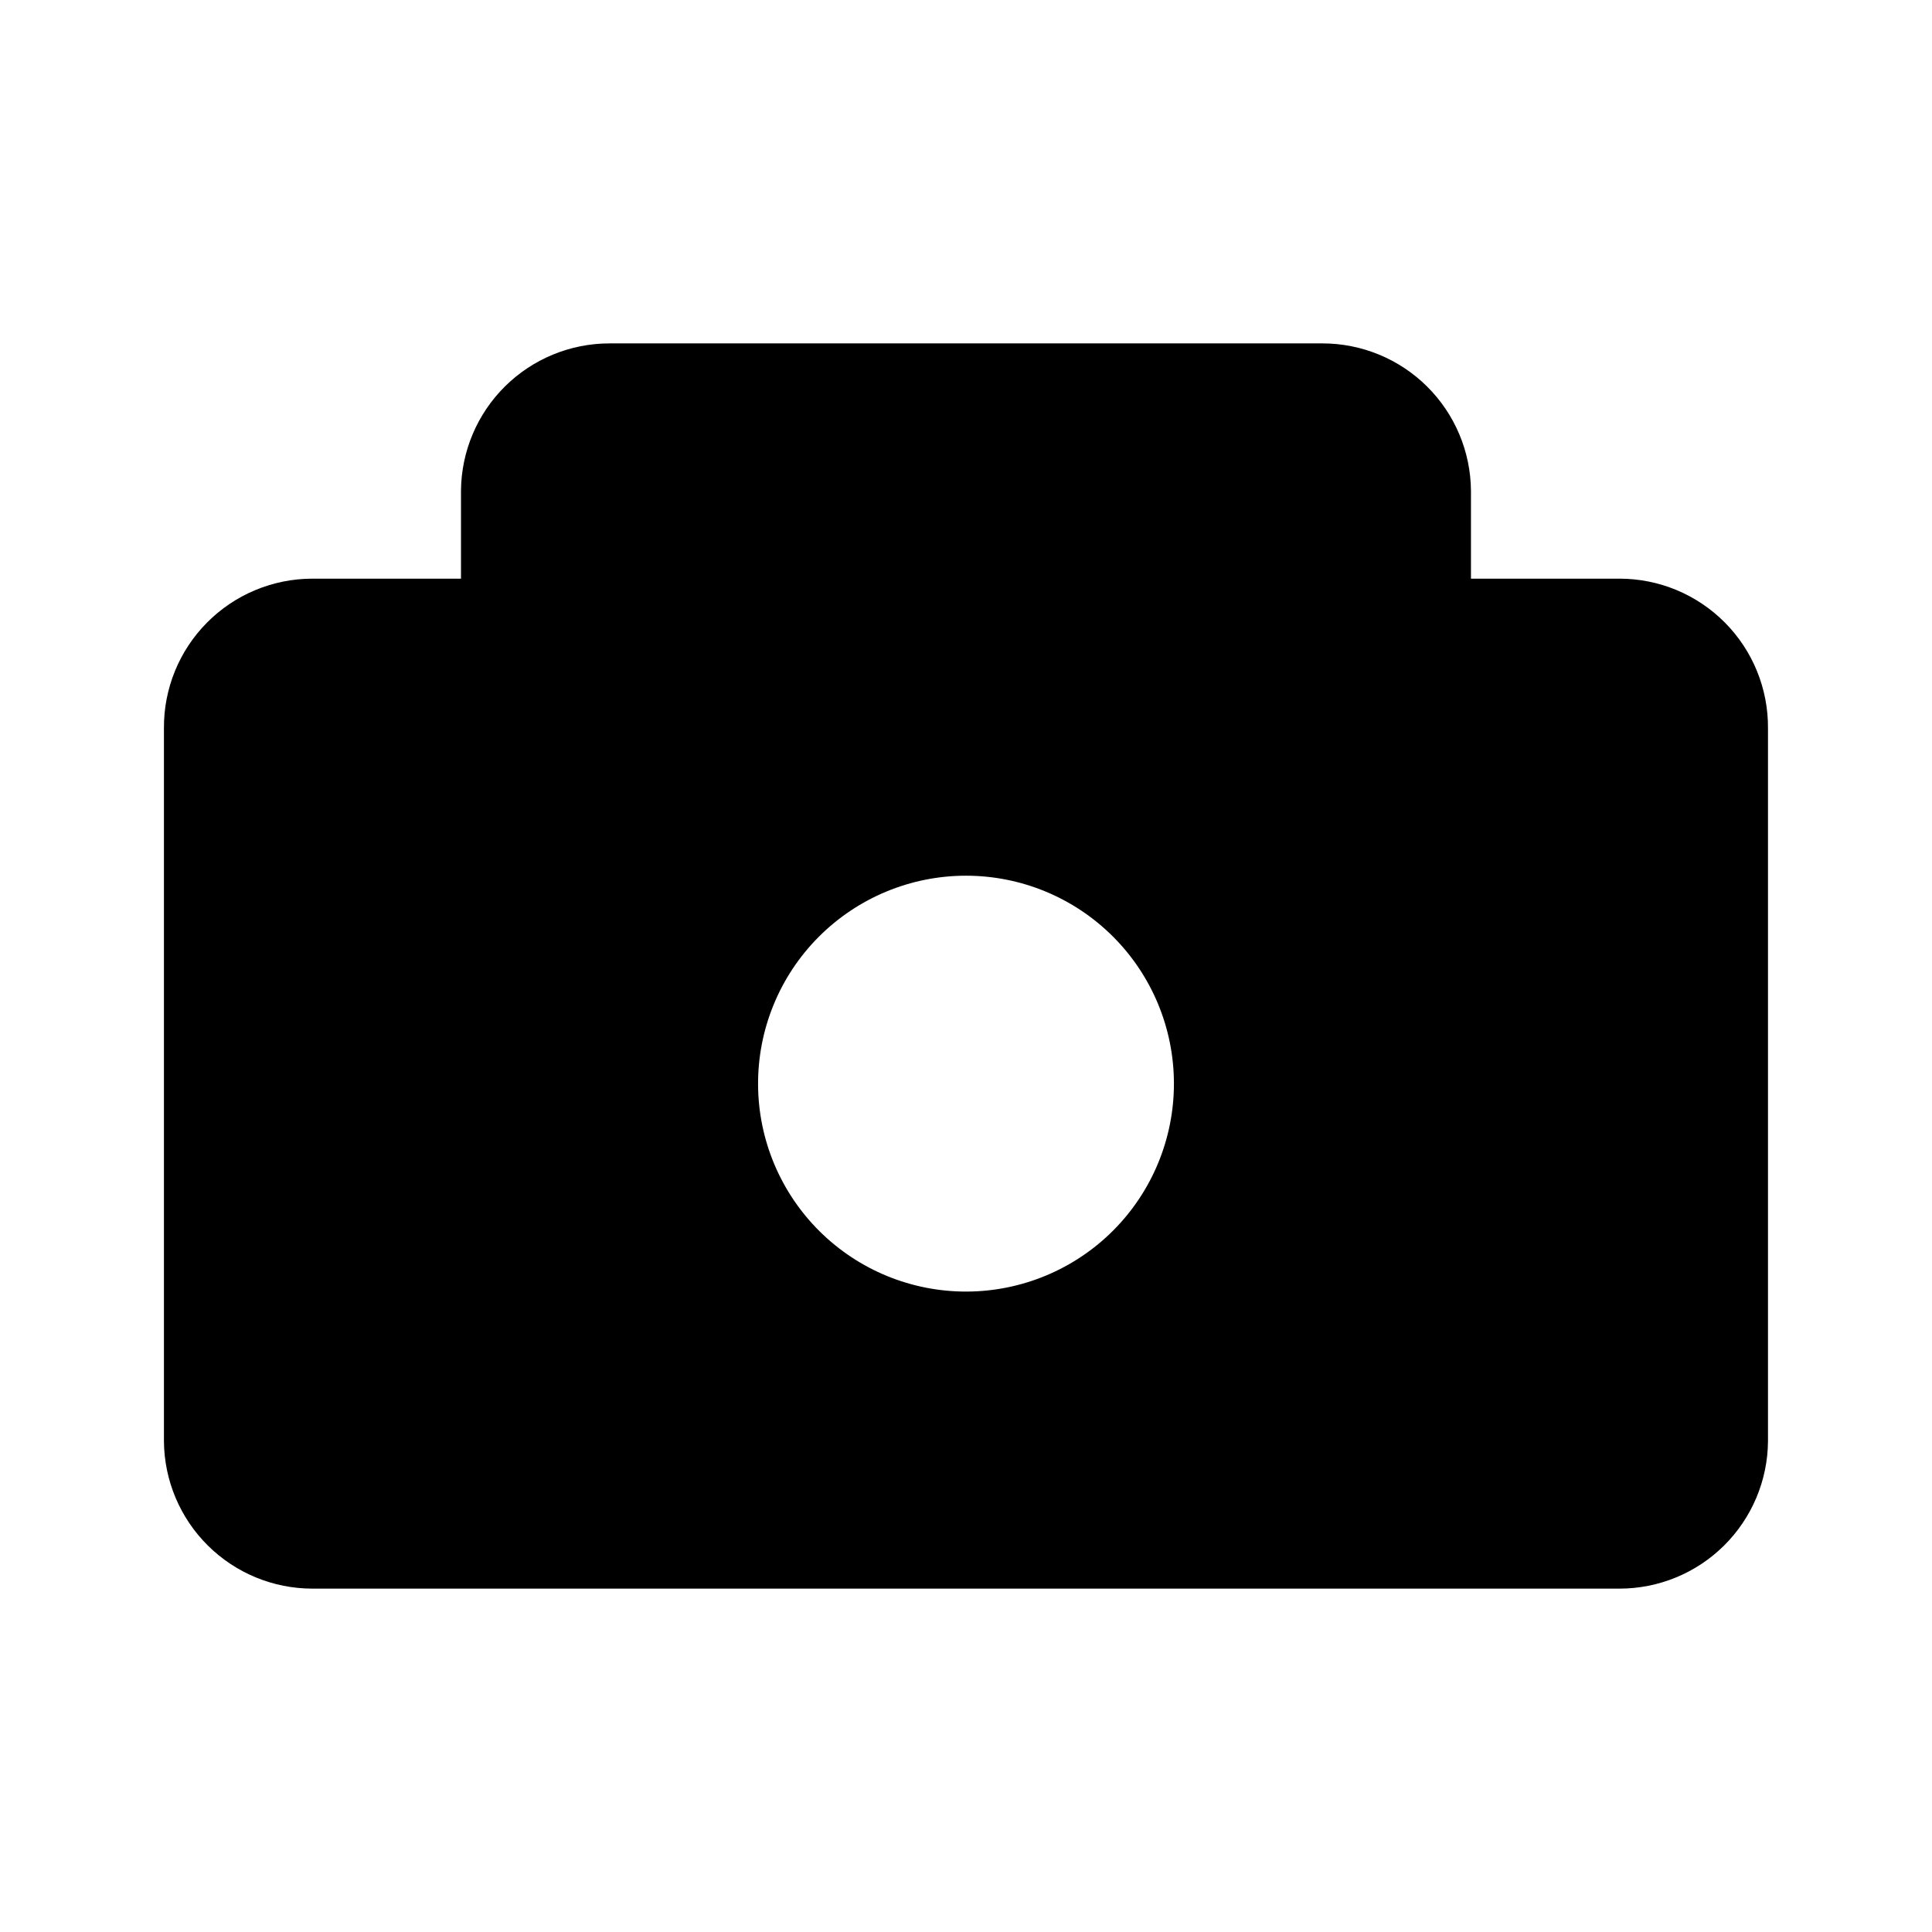 <?xml version="1.0" encoding="UTF-8"?>
<!-- Uploaded to: SVG Repo, www.svgrepo.com, Generator: SVG Repo Mixer Tools -->
<svg fill="#000000" width="800px" height="800px" version="1.1" viewBox="144 144 512 512" xmlns="http://www.w3.org/2000/svg">
 <path d="m573.18 297.35h-39.359v-23.301c-0.086-10.387-4.269-20.316-11.641-27.629s-17.336-11.418-27.723-11.418h-188.93c-10.387 0-20.348 4.106-27.723 11.418-7.371 7.312-11.555 17.242-11.637 27.629v23.301h-39.363c-10.492 0-20.551 4.188-27.941 11.641-7.391 7.449-11.5 17.539-11.418 28.035v188.93c0.082 10.387 4.266 20.316 11.641 27.629 7.371 7.316 17.336 11.418 27.719 11.418h346.37c10.383 0 20.348-4.102 27.719-11.418 7.375-7.312 11.559-17.242 11.641-27.629v-188.93c0.086-10.496-4.027-20.586-11.418-28.035-7.391-7.453-17.449-11.641-27.941-11.641zm-173.18 78.719c14.594 0 28.594 5.793 38.926 16.105 10.332 10.309 16.148 24.301 16.176 38.895 0.027 14.598-5.738 28.609-16.027 38.957-10.293 10.352-24.27 16.195-38.867 16.254-14.598 0.055-28.617-5.684-38.988-15.957-10.371-10.27-16.242-24.238-16.324-38.832-0.086-14.672 5.684-28.77 16.027-39.168 10.344-10.402 24.406-16.254 39.078-16.254z"/>
</svg>